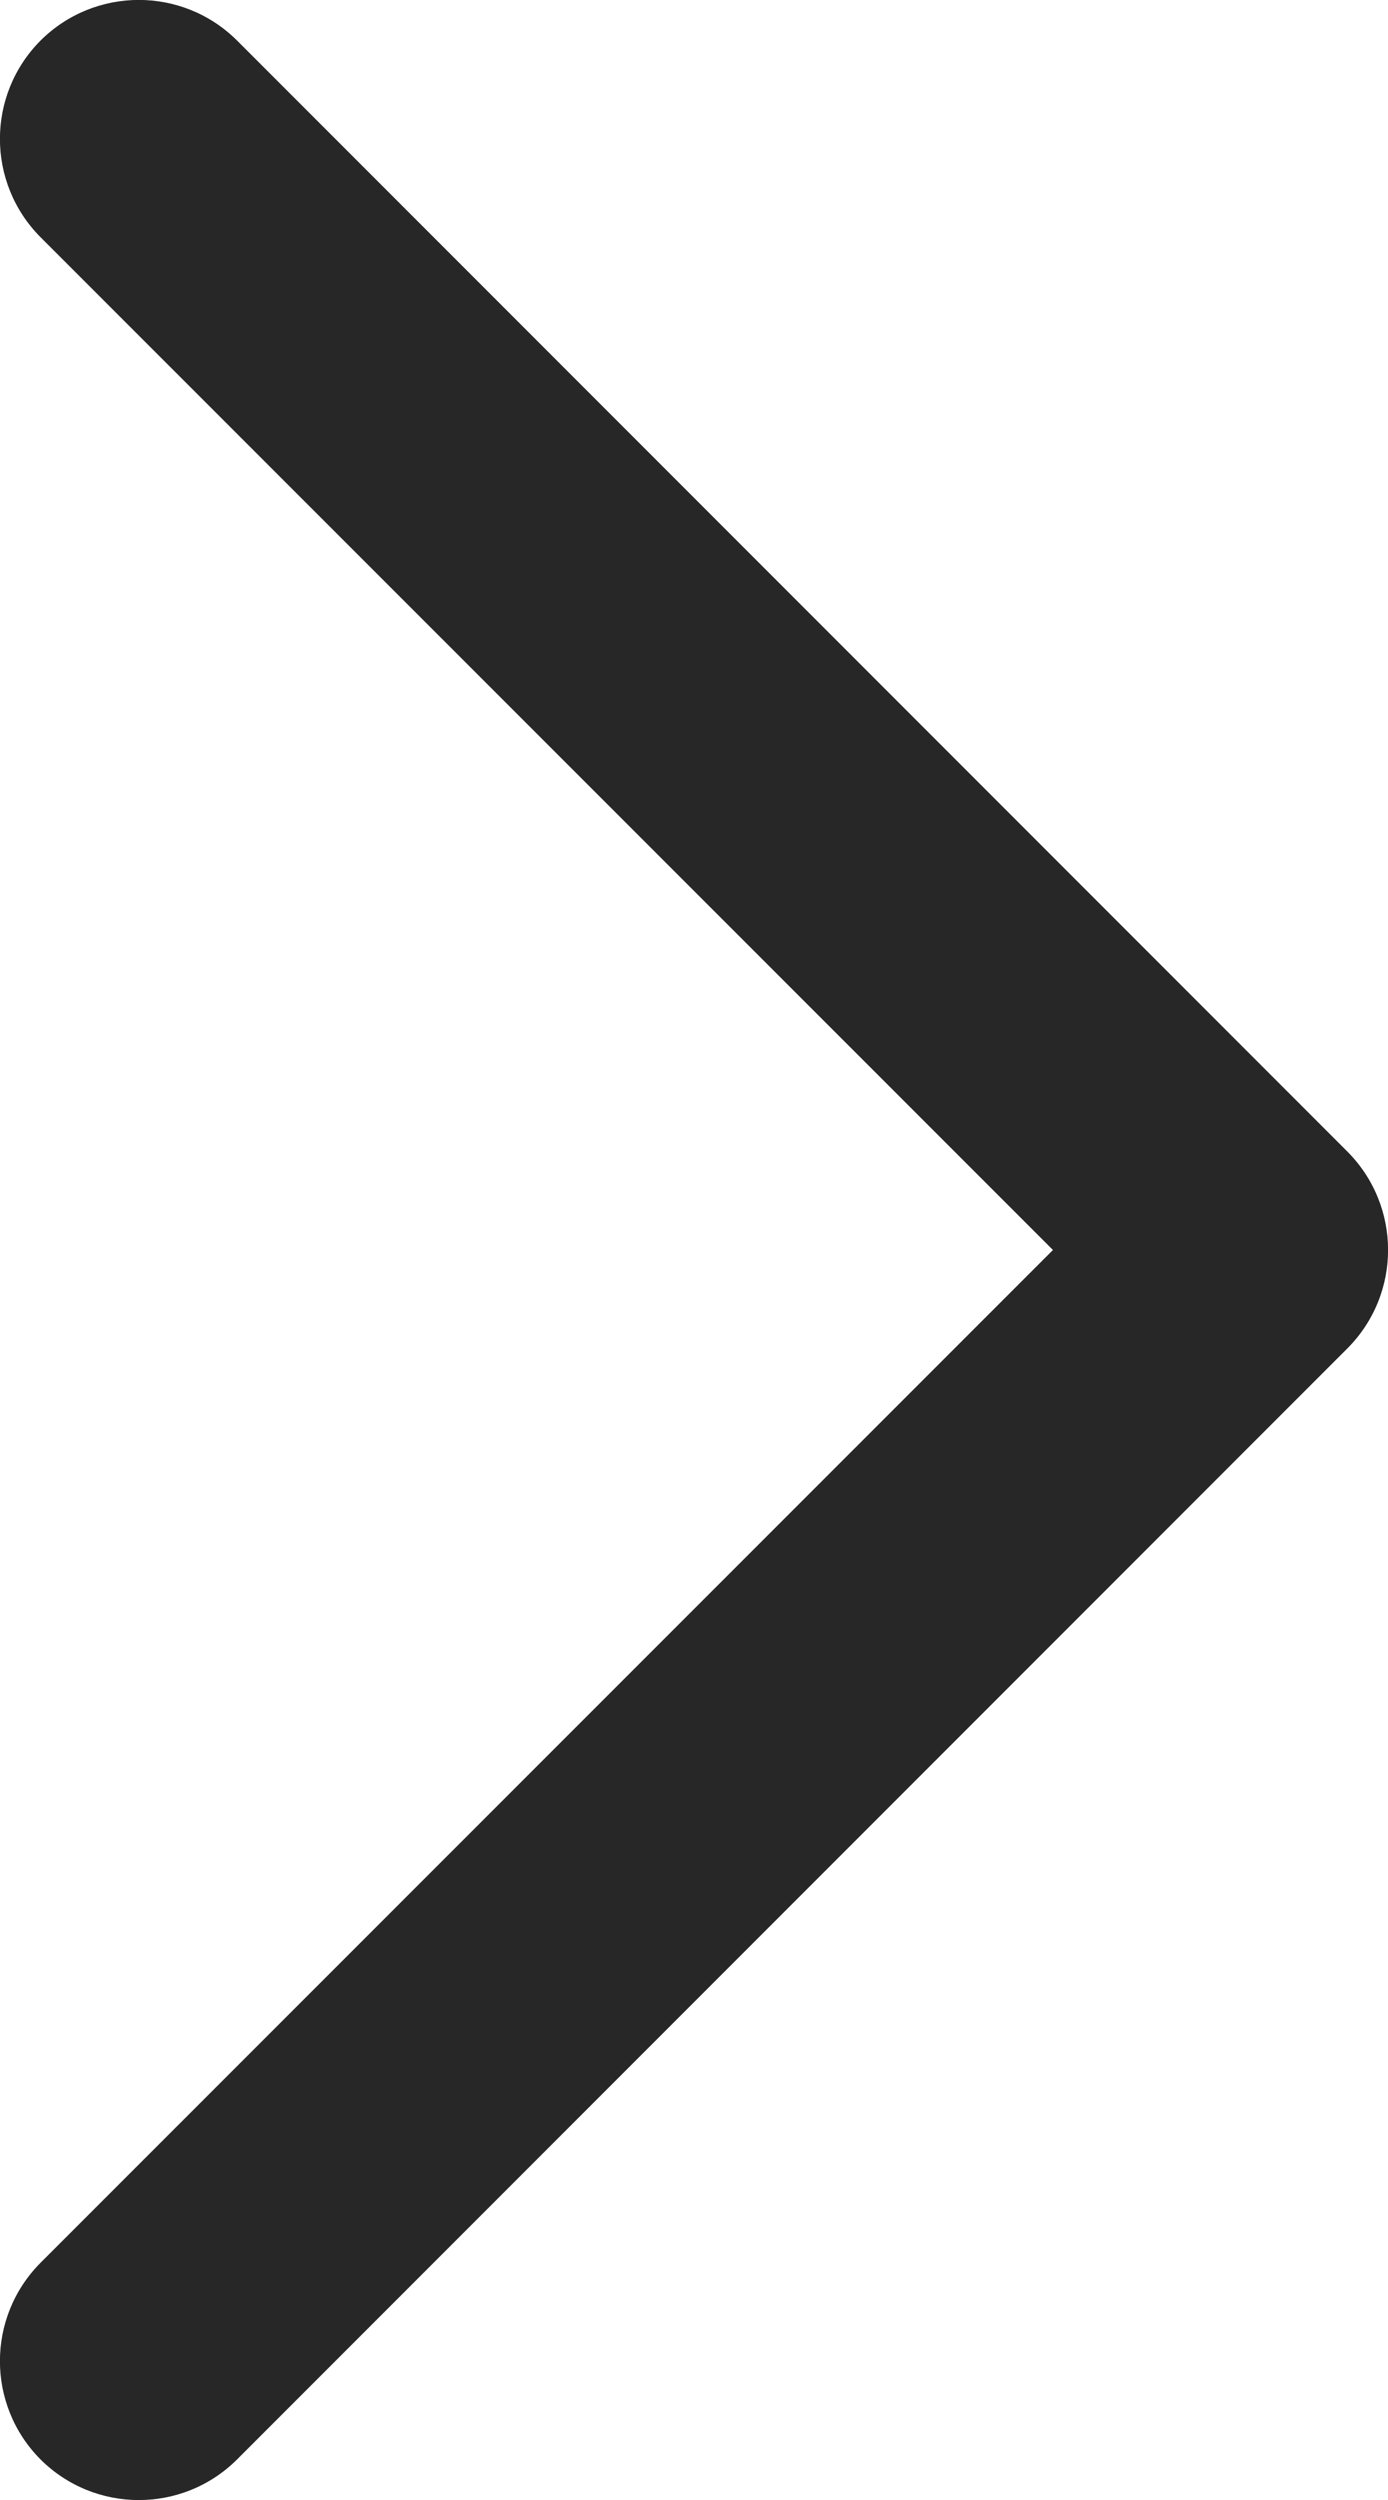 <svg width="5" height="9" viewBox="0 0 5 9" fill="none" xmlns="http://www.w3.org/2000/svg">
    <path fill-rule="evenodd" clip-rule="evenodd"
        d="M0.146 0.146C0.342 -0.049 0.658 -0.049 0.854 0.146L4.854 4.146C5.049 4.342 5.049 4.658 4.854 4.854L0.854 8.854C0.658 9.049 0.342 9.049 0.146 8.854C-0.049 8.658 -0.049 8.342 0.146 8.146L3.793 4.5L0.146 0.854C-0.049 0.658 -0.049 0.342 0.146 0.146Z"
        fill="#272727" />
</svg>